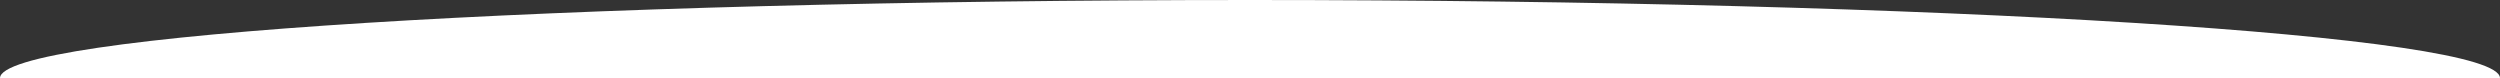 <?xml version="1.0" encoding="UTF-8"?> <svg xmlns="http://www.w3.org/2000/svg" width="1440" height="45" viewBox="0 0 1440 45" fill="none"><rect x="0" y="0" width="1440" height="45" fill="#333333" stroke="none"/> <path d="M1440 45C1386 45 1117.65 45 720 45C322.355 45 84 45 0 45C0 20.147 322.355 0 720 0C1117.65 0 1440 20.147 1440 45Z" fill="white"></path> </svg> 